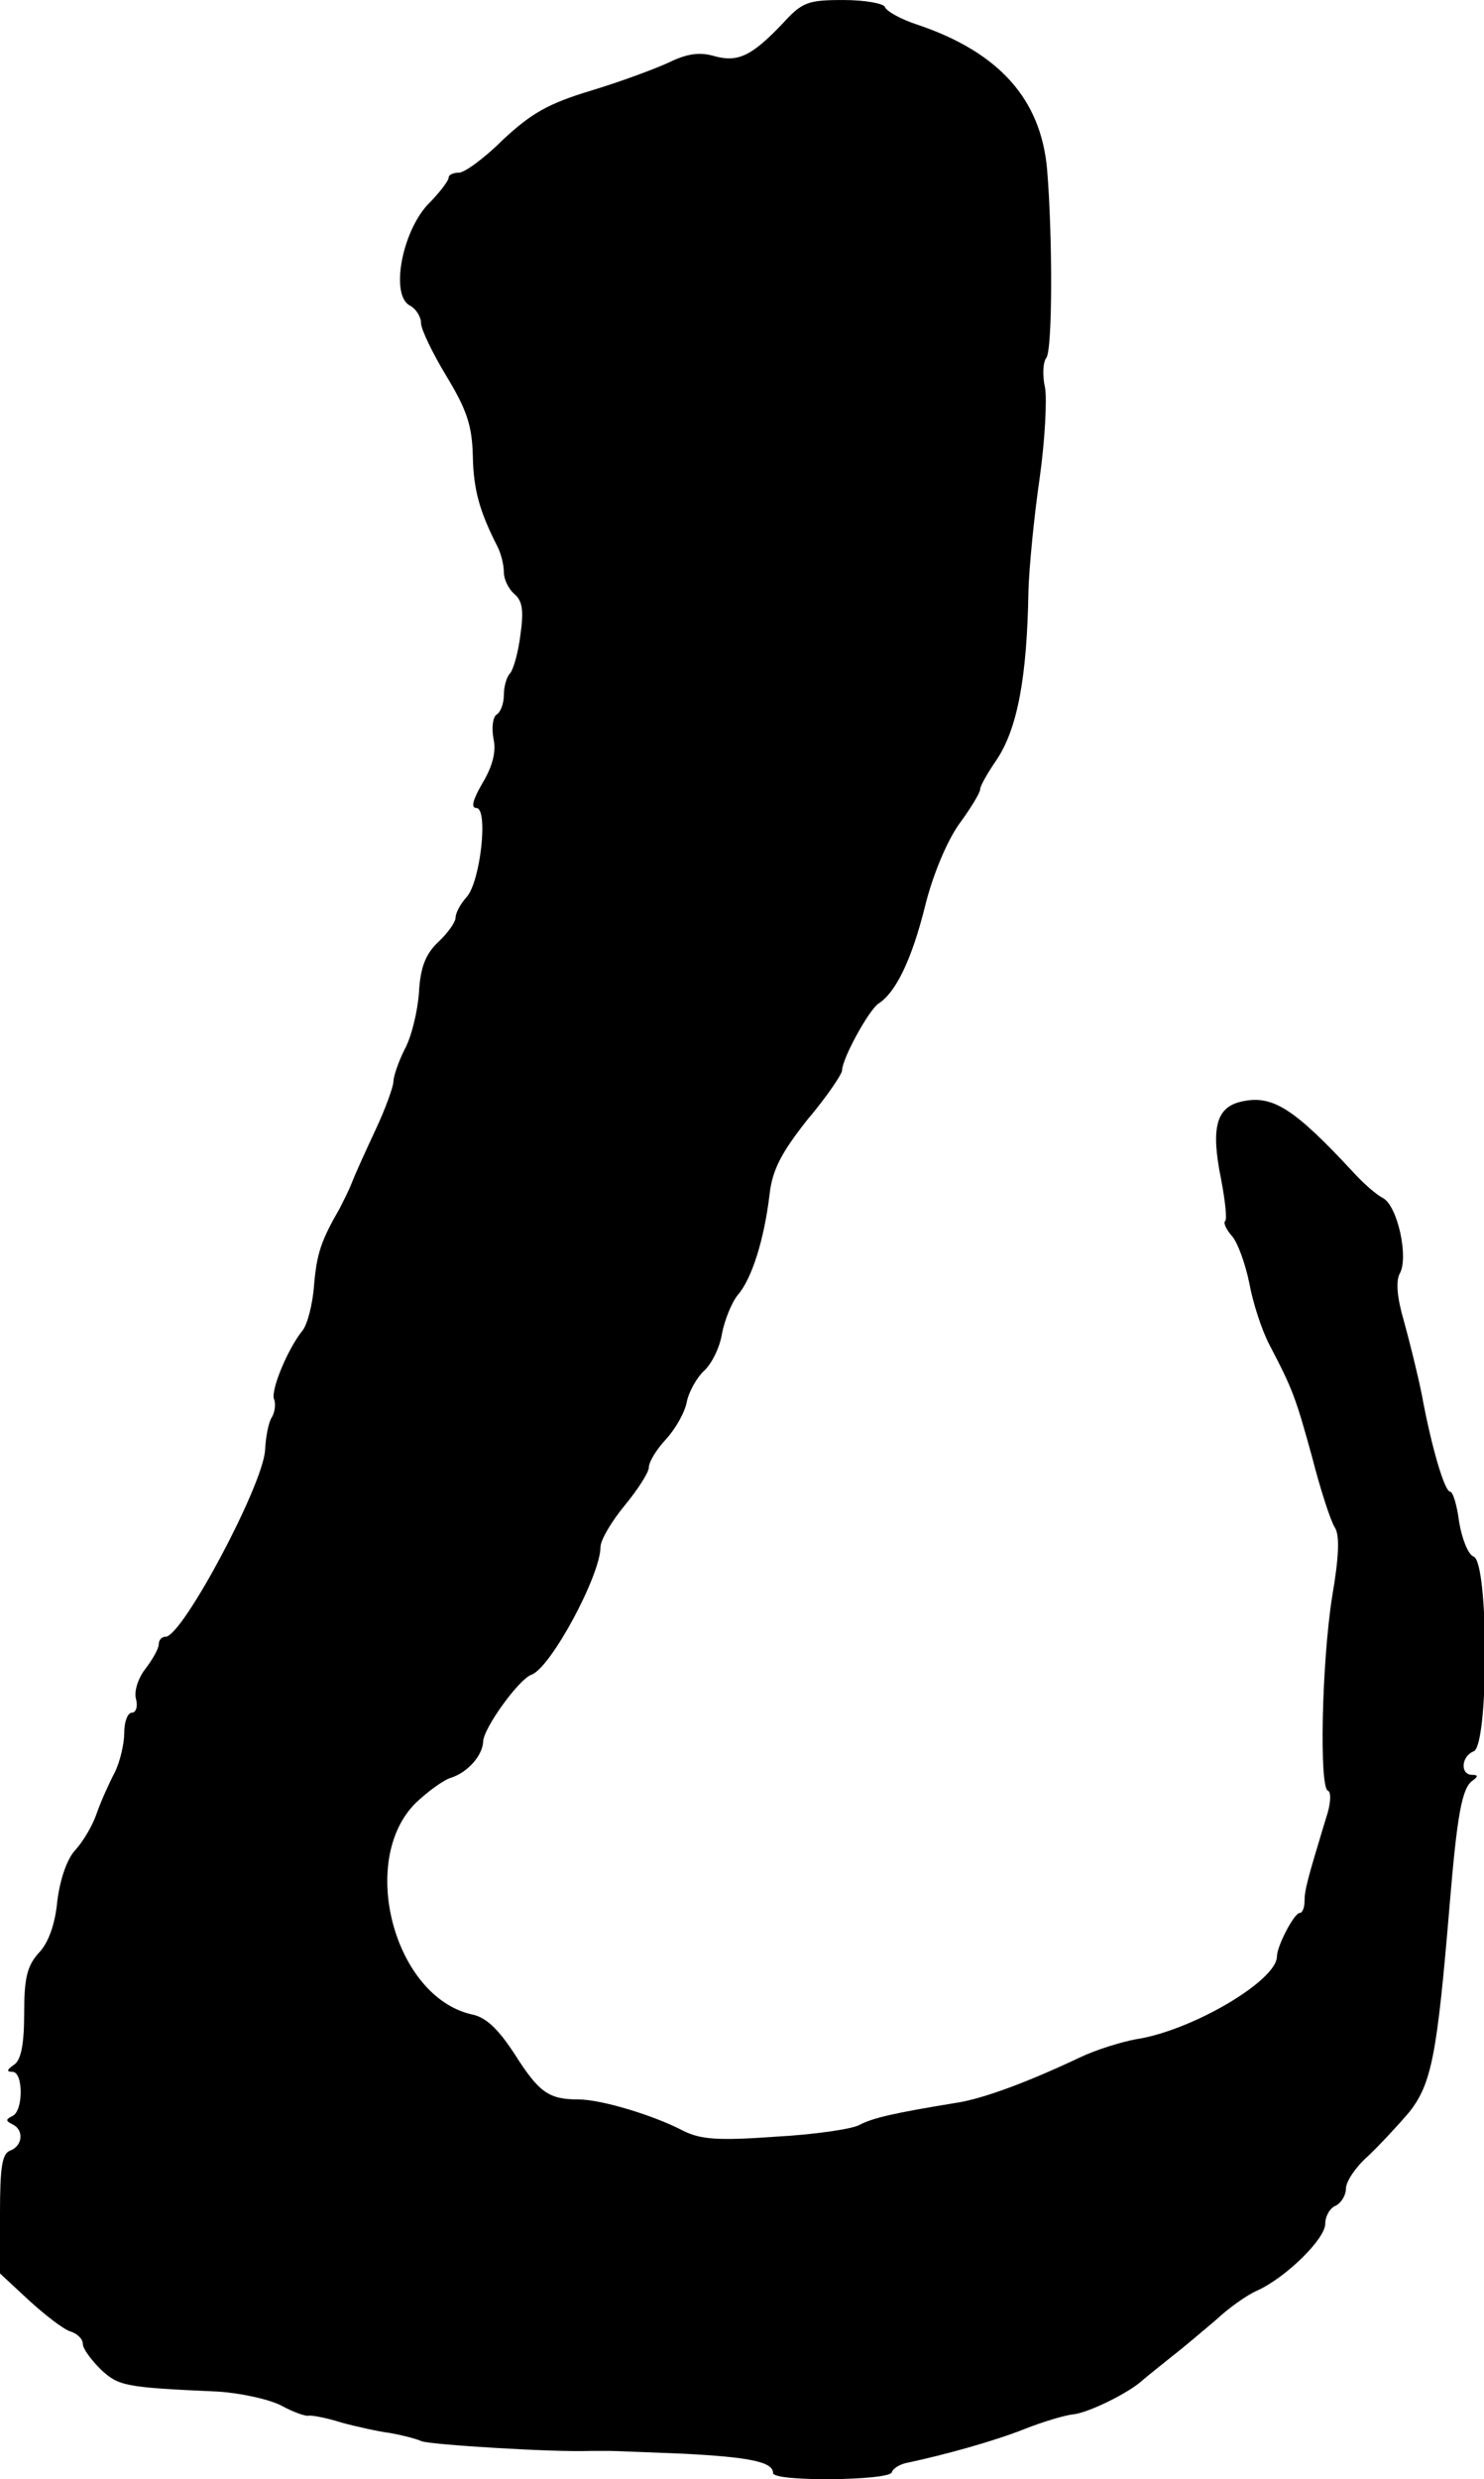 <?xml version="1.0" standalone="no"?>
<!DOCTYPE svg PUBLIC "-//W3C//DTD SVG 20010904//EN"
 "http://www.w3.org/TR/2001/REC-SVG-20010904/DTD/svg10.dtd">
<svg version="1.0" xmlns="http://www.w3.org/2000/svg"
 width="215pt" height="359pt" viewBox="0 0 215 359"
 preserveAspectRatio="xMidYMid meet">
<g transform="translate(0,359) scale(0.1,-0.1)"
fill="#000000" stroke="none">
<path d="M1133 3555 c-44 -46 -64 -56 -99 -46 -21 6 -39 3 -64 -9 -19 -9 -70
-28 -113 -41 -63 -19 -87 -33 -128 -71 -27 -27 -56 -48 -64 -48 -8 0 -15 -3
-15 -7 0 -5 -14 -23 -31 -40 -37 -41 -53 -129 -26 -145 10 -5 17 -17 17 -26 0
-9 17 -44 37 -77 29 -48 37 -71 38 -115 1 -50 10 -81 36 -132 5 -10 9 -26 9
-37 0 -10 7 -24 15 -31 12 -10 14 -24 9 -59 -3 -25 -10 -50 -15 -56 -5 -5 -9
-19 -9 -31 0 -13 -5 -26 -11 -29 -5 -4 -7 -19 -4 -35 4 -18 -1 -39 -16 -64
-14 -24 -17 -36 -9 -36 18 0 6 -107 -14 -129 -9 -10 -16 -23 -16 -30 0 -6 -11
-22 -25 -35 -18 -17 -26 -36 -28 -73 -2 -28 -11 -65 -21 -83 -9 -18 -16 -39
-16 -46 0 -7 -11 -38 -25 -68 -14 -30 -30 -65 -35 -78 -5 -13 -14 -30 -18 -38
-27 -47 -33 -65 -37 -111 -2 -28 -10 -58 -17 -66 -21 -26 -46 -86 -41 -99 3
-7 1 -19 -3 -26 -5 -7 -9 -29 -10 -48 -3 -51 -120 -270 -144 -270 -6 0 -10 -5
-10 -11 0 -6 -9 -22 -19 -35 -11 -14 -17 -33 -14 -44 3 -11 0 -20 -6 -20 -6 0
-11 -13 -11 -29 0 -16 -6 -42 -14 -58 -8 -15 -20 -42 -26 -59 -6 -18 -20 -41
-31 -53 -12 -13 -22 -42 -26 -74 -3 -33 -13 -61 -27 -75 -17 -19 -21 -37 -21
-88 0 -46 -5 -68 -15 -74 -10 -7 -11 -10 -2 -10 16 0 16 -57 0 -64 -10 -5 -10
-7 0 -12 17 -8 15 -31 -3 -38 -12 -4 -15 -24 -15 -91 l0 -87 42 -39 c23 -21
50 -42 60 -45 10 -3 18 -11 18 -18 0 -7 12 -23 26 -37 26 -24 34 -26 169 -32
33 -2 74 -11 92 -20 18 -10 36 -16 40 -15 4 1 26 -3 48 -10 22 -6 54 -13 70
-15 17 -3 37 -8 46 -12 14 -5 189 -16 244 -14 11 0 25 0 30 0 6 0 53 -2 105
-4 97 -5 130 -12 130 -28 0 -13 168 -11 172 1 2 6 12 12 23 14 52 11 125 31
170 49 28 11 59 20 70 21 21 2 81 31 101 50 7 6 26 21 42 34 17 13 45 37 64
53 18 17 45 36 59 42 42 19 99 75 99 97 0 11 7 23 15 26 8 4 15 15 15 25 0 10
14 31 31 46 17 16 44 45 61 65 32 41 40 82 58 297 11 133 18 173 34 183 8 6 7
8 -1 8 -18 0 -16 27 2 34 22 8 22 274 0 282 -8 3 -17 26 -21 50 -3 24 -9 44
-13 44 -8 0 -27 64 -41 140 -6 30 -18 78 -26 107 -10 34 -12 58 -6 69 13 23
-3 97 -24 109 -10 5 -28 21 -41 35 -88 95 -119 115 -164 105 -37 -8 -45 -38
-30 -112 6 -31 9 -59 6 -61 -3 -3 2 -13 10 -22 8 -9 19 -39 25 -68 5 -28 18
-68 29 -89 34 -65 38 -76 62 -163 12 -47 27 -93 33 -102 7 -11 6 -42 -4 -100
-15 -95 -19 -277 -6 -281 5 -2 4 -20 -3 -40 -27 -89 -31 -104 -31 -120 0 -9
-3 -17 -7 -17 -8 0 -33 -48 -33 -63 0 -35 -124 -108 -205 -120 -21 -4 -57 -15
-80 -26 -74 -35 -140 -60 -180 -66 -92 -15 -121 -22 -140 -32 -11 -6 -66 -14
-122 -17 -84 -6 -108 -4 -134 9 -42 22 -118 45 -151 45 -43 0 -57 10 -92 65
-24 37 -42 54 -62 58 -113 25 -166 224 -81 307 17 16 40 33 51 36 24 8 45 32
46 52 0 19 52 91 70 97 28 10 100 144 100 185 0 10 16 37 35 60 19 23 35 48
35 55 0 8 11 26 24 40 14 15 28 39 31 55 3 15 15 36 25 45 11 10 23 34 26 54
4 20 14 45 23 56 20 23 38 79 46 146 4 35 17 60 55 108 28 33 50 66 50 71 0
17 39 88 53 97 25 16 48 64 67 140 11 45 31 93 49 119 17 23 31 46 31 51 0 5
11 24 24 43 30 45 44 119 46 245 1 33 8 106 16 161 8 56 11 116 8 133 -4 17
-3 37 2 43 9 13 9 177 1 273 -9 101 -69 169 -187 209 -25 8 -46 20 -48 26 -2
5 -29 10 -60 10 -52 0 -60 -3 -89 -35z"/>
</g>
</svg>
